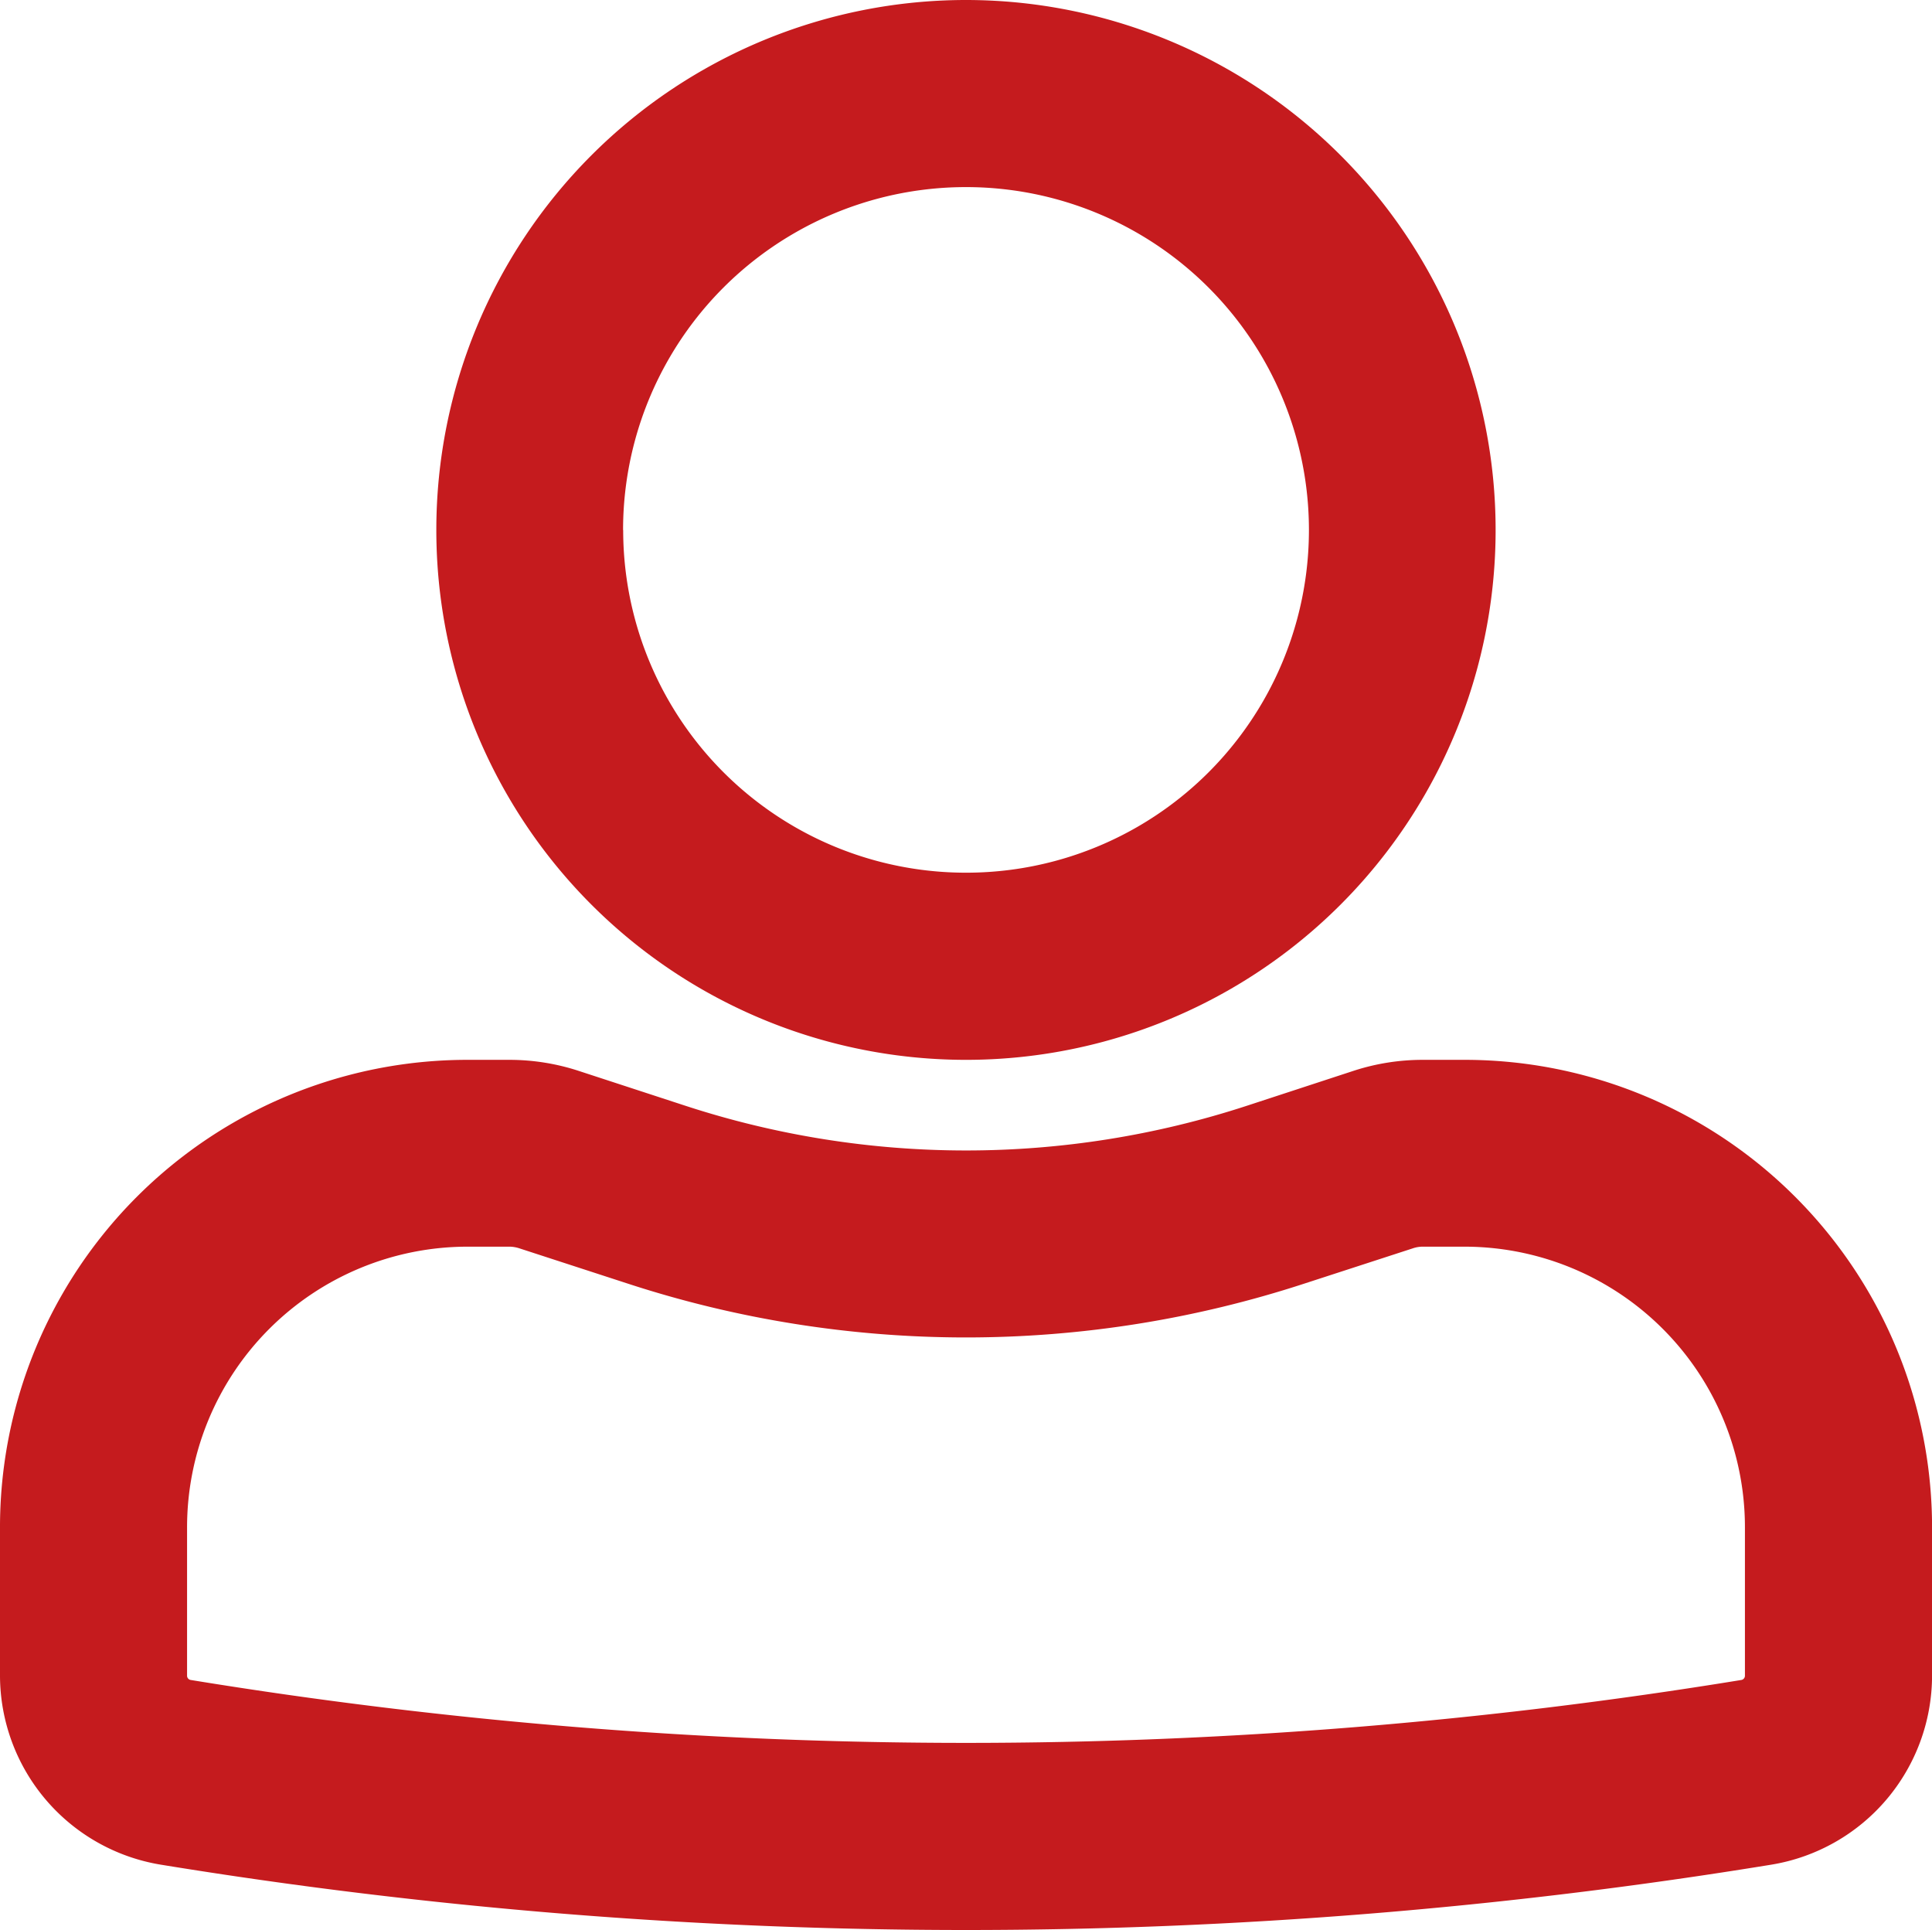 <svg xmlns="http://www.w3.org/2000/svg" width="35.042" height="35" viewBox="0 0 35.042 35">
  <path id="Union_2" data-name="Union 2" d="M15410.914-6122.186a3.481,3.481,0,0,1-2.915-3.431v-2.685a8.477,8.477,0,0,1,8.479-8.479h.771a4.036,4.036,0,0,1,1.227.194l1.959.64a16.394,16.394,0,0,0,10.175,0l1.955-.64a4.041,4.041,0,0,1,1.227-.194h.771a8.478,8.478,0,0,1,8.479,8.479v2.685a3.478,3.478,0,0,1-2.914,3.431,90.715,90.715,0,0,1-14.607,1.185A90.727,90.727,0,0,1,15410.914-6122.186Zm.478-6.116v2.685a.078.078,0,0,0,.068.082,87.224,87.224,0,0,0,28.121,0,.078.078,0,0,0,.067-.082v-2.685a5.088,5.088,0,0,0-5.086-5.091h-.771a.566.566,0,0,0-.172.032l-1.957.636a19.767,19.767,0,0,1-12.282,0l-1.955-.636a.608.608,0,0,0-.176-.032h-.771A5.09,5.09,0,0,0,15411.392-6128.3Zm4.521-18.087a9.61,9.61,0,0,1,9.606-9.612,9.61,9.61,0,0,1,9.607,9.612,9.606,9.606,0,0,1-9.607,9.608A9.607,9.607,0,0,1,15415.913-6146.389Zm3.389,0a6.215,6.215,0,0,0,6.218,6.214,6.215,6.215,0,0,0,6.22-6.214,6.219,6.219,0,0,0-6.22-6.219A6.219,6.219,0,0,0,15419.3-6146.389Z" transform="translate(-15407.999 6156.001)" fill="#c51b1e"/>
</svg>
